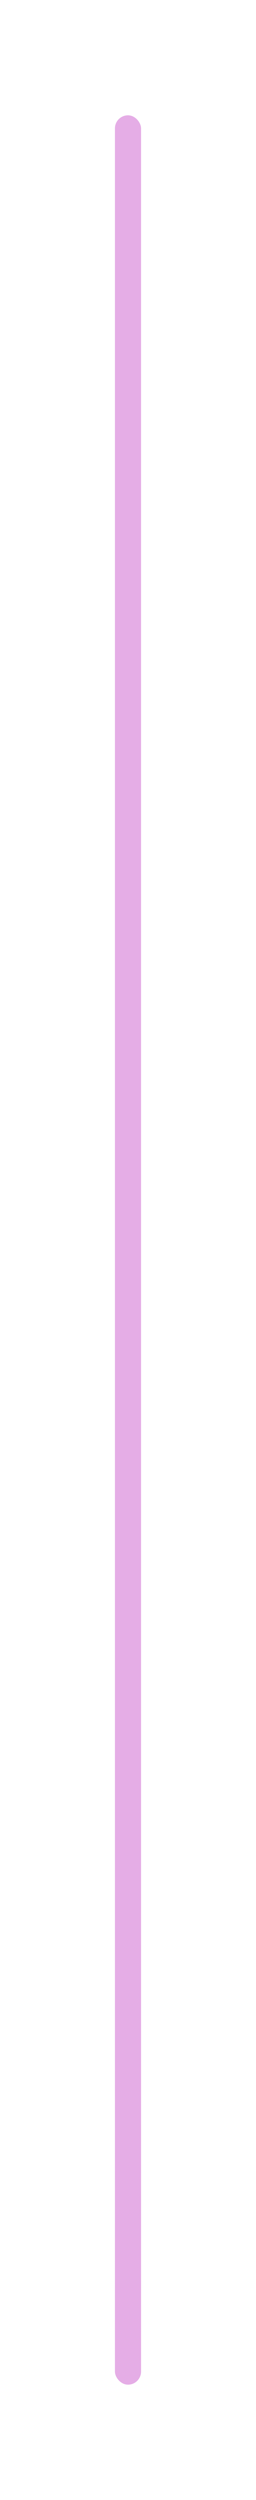 <svg width="49" height="477" viewBox="0 0 49 477" fill="none" xmlns="http://www.w3.org/2000/svg">
<g filter="url(#filter0_dddd_739_1794)">
<rect x="22" y="22" width="5" height="433" rx="2.5" fill="#E5ADE6"/>
</g>
<defs>
<filter id="filter0_dddd_739_1794" x="0" y="0" width="49" height="477" filterUnits="userSpaceOnUse" color-interpolation-filters="sRGB">
<feFlood flood-opacity="0" result="BackgroundImageFix"/>
<feColorMatrix in="SourceAlpha" type="matrix" values="0 0 0 0 0 0 0 0 0 0 0 0 0 0 0 0 0 0 127 0" result="hardAlpha"/>
<feOffset/>
<feGaussianBlur stdDeviation="11"/>
<feComposite in2="hardAlpha" operator="out"/>
<feColorMatrix type="matrix" values="0 0 0 0 1 0 0 0 0 0 0 0 0 0 0.92 0 0 0 1 0"/>
<feBlend mode="normal" in2="BackgroundImageFix" result="effect1_dropShadow_739_1794"/>
<feColorMatrix in="SourceAlpha" type="matrix" values="0 0 0 0 0 0 0 0 0 0 0 0 0 0 0 0 0 0 127 0" result="hardAlpha"/>
<feOffset/>
<feGaussianBlur stdDeviation="7.5"/>
<feComposite in2="hardAlpha" operator="out"/>
<feColorMatrix type="matrix" values="0 0 0 0 1 0 0 0 0 0.392 0 0 0 0 0.951 0 0 0 1 0"/>
<feBlend mode="normal" in2="effect1_dropShadow_739_1794" result="effect2_dropShadow_739_1794"/>
<feColorMatrix in="SourceAlpha" type="matrix" values="0 0 0 0 0 0 0 0 0 0 0 0 0 0 0 0 0 0 127 0" result="hardAlpha"/>
<feOffset/>
<feGaussianBlur stdDeviation="3.4"/>
<feComposite in2="hardAlpha" operator="out"/>
<feColorMatrix type="matrix" values="0 0 0 0 1 0 0 0 0 0.472 0 0 0 0 0.958 0 0 0 1 0"/>
<feBlend mode="normal" in2="effect2_dropShadow_739_1794" result="effect3_dropShadow_739_1794"/>
<feColorMatrix in="SourceAlpha" type="matrix" values="0 0 0 0 0 0 0 0 0 0 0 0 0 0 0 0 0 0 127 0" result="hardAlpha"/>
<feOffset/>
<feGaussianBlur stdDeviation="2"/>
<feComposite in2="hardAlpha" operator="out"/>
<feColorMatrix type="matrix" values="0 0 0 0 1 0 0 0 0 0.447 0 0 0 0 0.956 0 0 0 1 0"/>
<feBlend mode="normal" in2="effect3_dropShadow_739_1794" result="effect4_dropShadow_739_1794"/>
<feBlend mode="normal" in="SourceGraphic" in2="effect4_dropShadow_739_1794" result="shape"/>
</filter>
</defs>
</svg>
